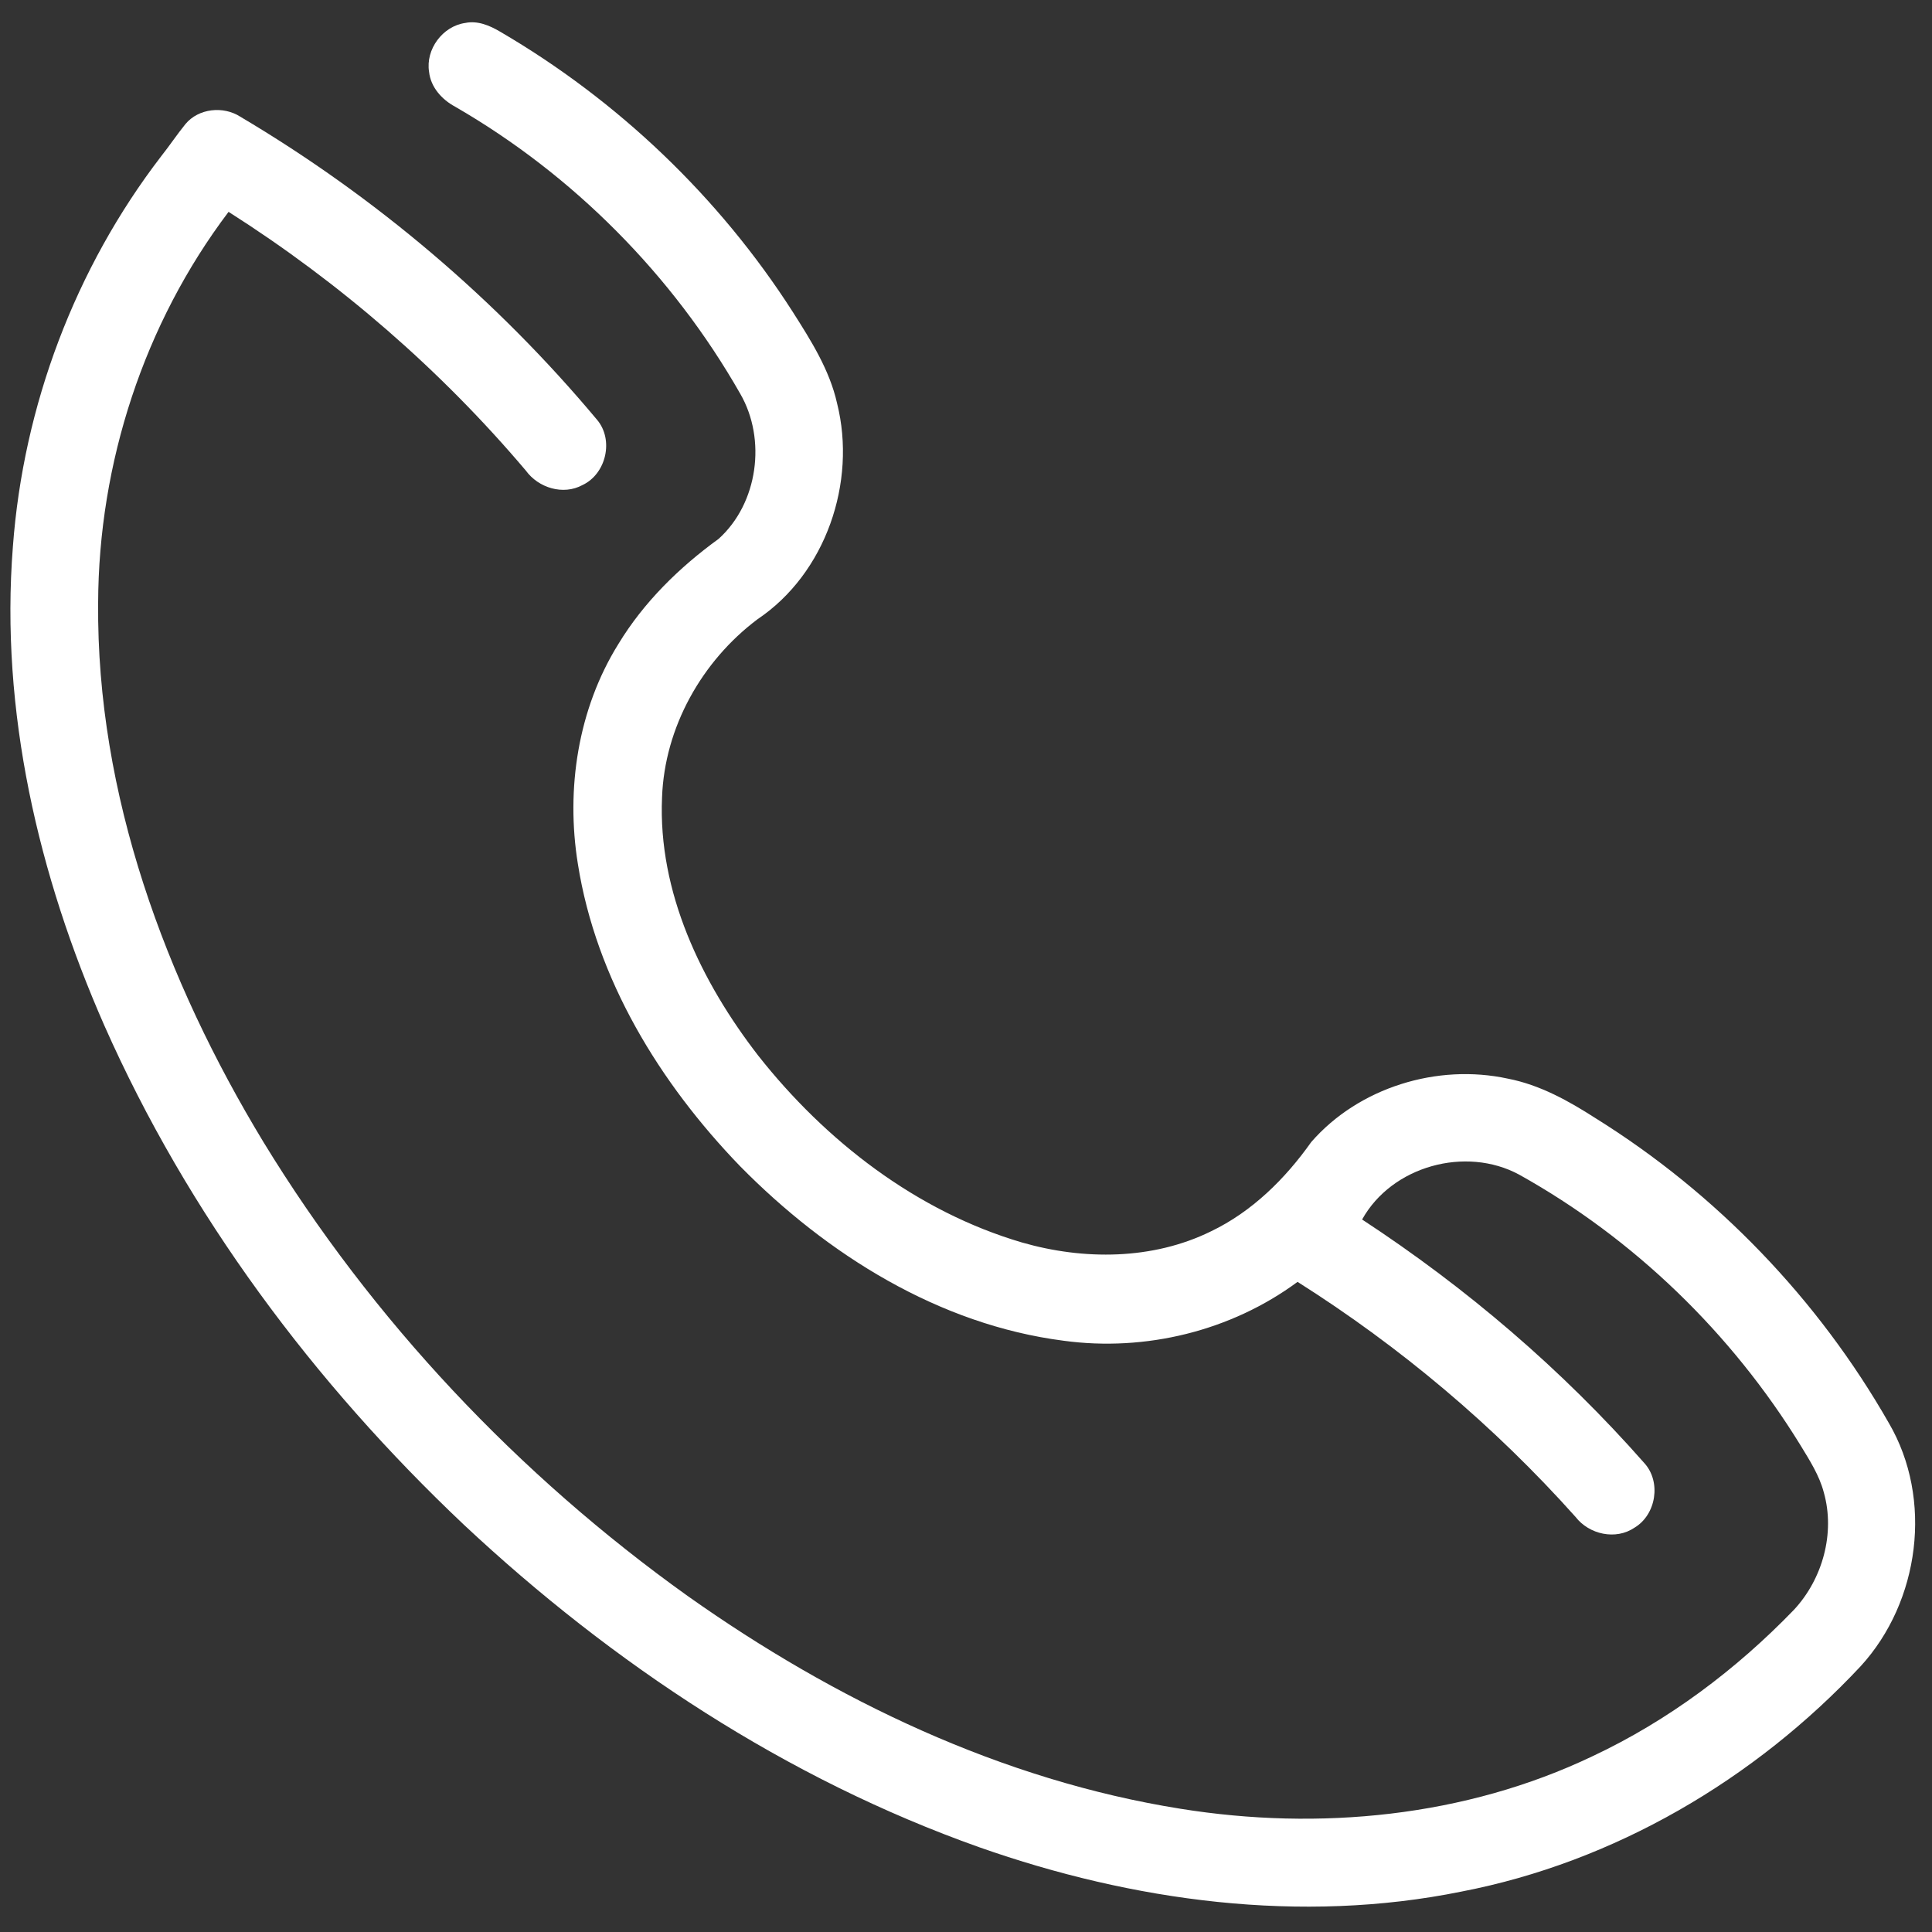 <?xml version="1.0" encoding="UTF-8" ?>
<!DOCTYPE svg PUBLIC "-//W3C//DTD SVG 1.1//EN" "http://www.w3.org/Graphics/SVG/1.1/DTD/svg11.dtd">
<svg width="378pt" height="378pt" viewBox="0 0 378 378" version="1.1" xmlns="http://www.w3.org/2000/svg">
<rect x="0" y="0" width="378" height="378" fill="#333333" stroke="none"/>
<g id="#000000ff">
<path fill="#ffffff" opacity="1.00" d=" M 83.95 14.07 C 83.24 9.65 86.60 5.11 91.04 4.49 C 93.45 3.99 95.81 4.99 97.84 6.19 C 120.87 19.63 140.70 38.54 155.09 61.00 C 158.66 66.61 162.31 72.36 163.78 78.93 C 167.64 94.36 161.57 112.18 148.22 121.15 C 137.32 129.33 130.02 142.31 129.53 156.02 C 128.72 174.56 137.23 192.15 148.33 206.51 C 161.53 223.26 179.33 237.03 199.97 243.10 C 212.04 246.57 225.51 246.53 236.94 240.91 C 244.97 237.06 251.45 230.64 256.55 223.44 C 265.86 212.76 281.24 208.04 295.02 211.04 C 301.27 212.25 306.89 215.38 312.19 218.79 C 335.84 233.52 355.74 254.21 369.55 278.41 C 378.26 293.29 375.60 313.36 364.06 325.98 C 343.34 348.15 315.87 364.32 285.95 370.09 C 254.50 376.48 221.67 372.00 191.63 361.43 C 153.91 348.06 119.85 325.56 90.74 298.30 C 61.42 270.58 36.76 237.57 20.39 200.59 C 7.51 171.30 -0.00 139.08 2.52 106.97 C 4.56 79.40 14.70 52.48 31.55 30.55 C 33.18 28.50 34.63 26.31 36.28 24.28 C 38.83 21.19 43.69 20.69 47.01 22.83 C 73.39 38.46 97.12 58.57 116.78 82.09 C 120.15 86.02 118.62 92.71 113.97 94.90 C 110.19 96.96 105.34 95.46 102.88 92.07 C 86.21 72.37 66.49 55.29 44.72 41.45 C 28.18 63.32 19.29 90.62 19.20 118.00 C 18.88 155.46 32.35 191.77 51.56 223.47 C 72.85 258.31 101.43 288.60 134.63 312.32 C 163.35 332.64 196.02 348.32 230.98 353.89 C 258.07 358.24 286.68 355.50 311.60 343.60 C 326.39 336.65 339.65 326.70 350.98 314.97 C 356.59 308.95 359.09 299.97 356.83 291.99 C 355.95 288.64 354.05 285.70 352.27 282.77 C 338.79 260.85 319.71 242.34 297.21 229.81 C 286.76 224.17 272.31 228.14 266.50 238.60 C 286.90 251.96 305.61 267.95 321.72 286.26 C 325.06 289.93 324.04 296.35 319.80 298.89 C 316.13 301.39 310.91 300.22 308.26 296.79 C 292.39 279.02 274.00 263.53 253.87 250.80 C 240.85 260.42 224.12 264.49 208.12 262.32 C 183.71 259.19 161.83 245.46 144.81 228.18 C 129.10 211.92 116.62 191.60 113.06 169.01 C 110.69 154.34 113.08 138.71 120.99 126.00 C 125.95 117.82 132.89 111.02 140.60 105.43 C 148.31 98.48 150.00 85.95 144.82 77.02 C 131.61 53.83 112.16 34.22 89.04 20.87 C 86.46 19.48 84.28 17.08 83.95 14.07 Z" />
</g>
</svg>
